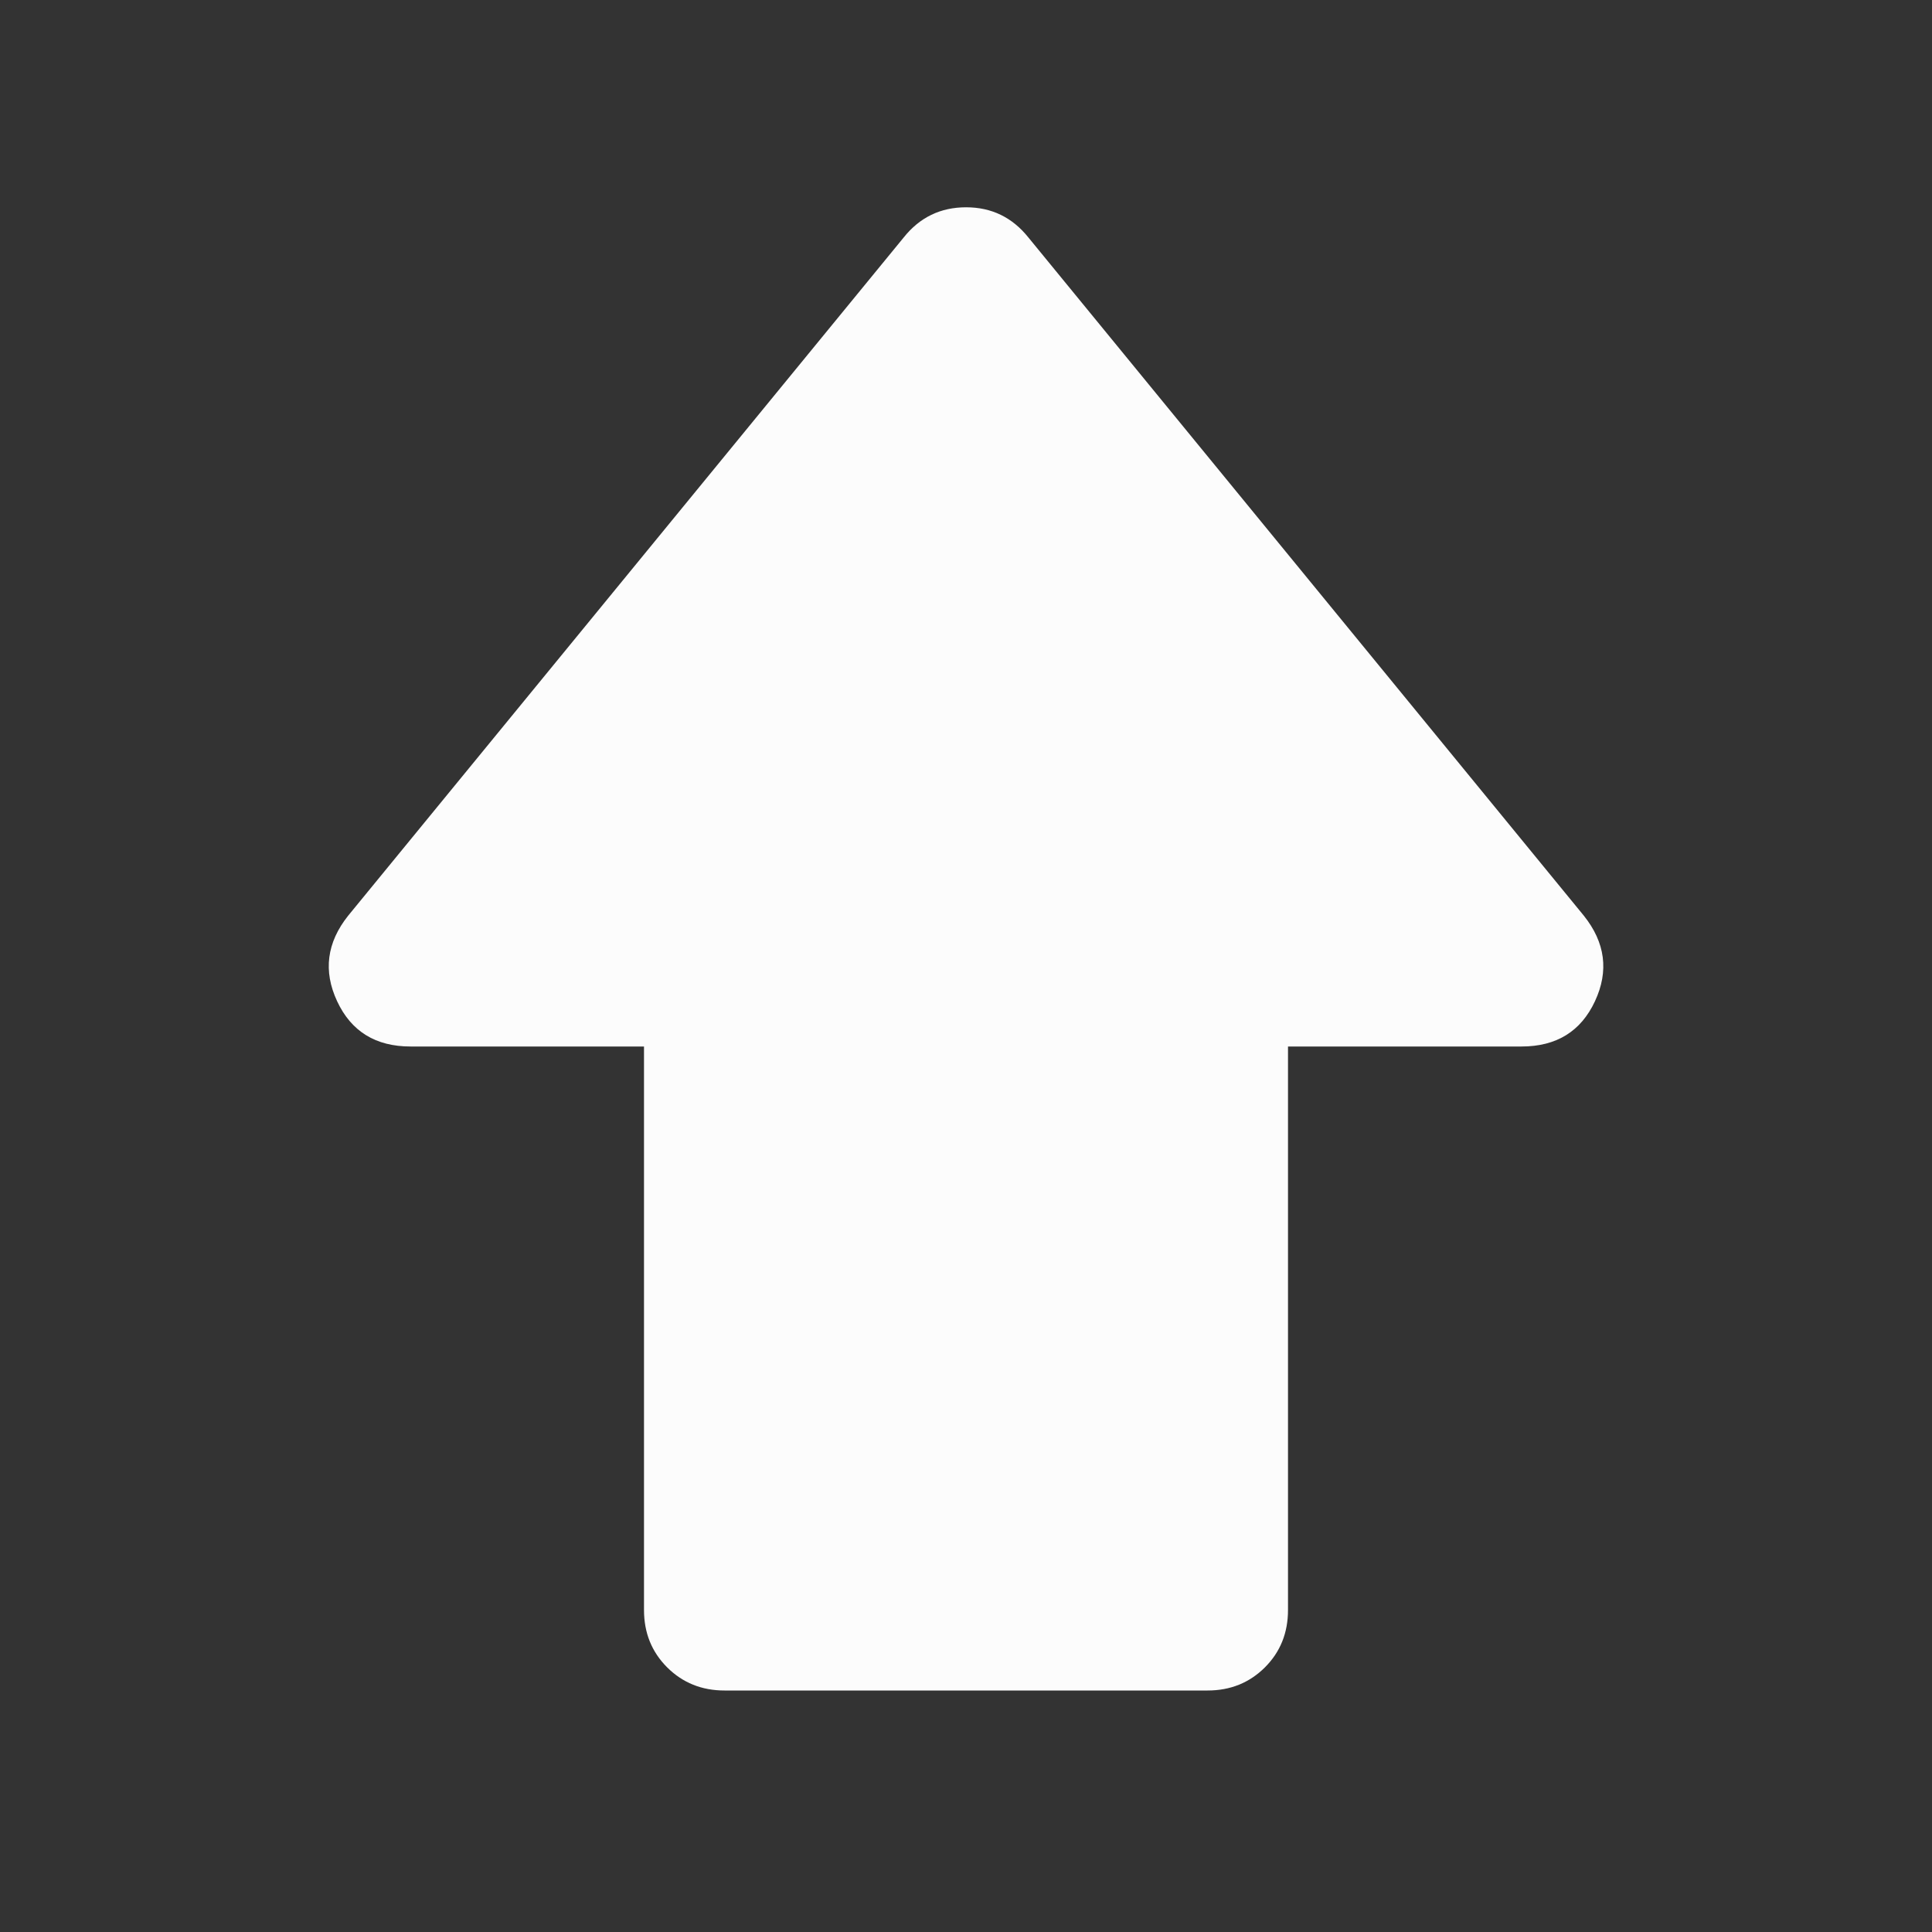 <svg width="24" height="24" viewBox="0 0 24 24" fill="none" xmlns="http://www.w3.org/2000/svg">
  <rect x="0" y="0" width="24" height="24" fill="#333333" stroke="none"/>
  <mask id="mask0_20497_67594" style="mask-type:alpha" maskUnits="userSpaceOnUse" x="0" y="0" width="24" height="24">
    <rect width="24" height="24" fill="#D9D9D9"/>
  </mask>
  <g mask="url(#mask0_20497_67594)">
    <path d="M8 20V13H5.1C4.667 13 4.363 12.813 4.188 12.438C4.013 12.063 4.059 11.709 4.325 11.375L11.226 2.95C11.425 2.7 11.684 2.575 12.001 2.575C12.317 2.575 12.575 2.7 12.775 2.95L19.675 11.375C19.942 11.709 19.988 12.063 19.813 12.438C19.638 12.813 19.334 13 18.901 13H16V20C16 20.284 15.905 20.521 15.713 20.713C15.521 20.904 15.284 21 15.001 21H9C8.717 21 8.48 20.904 8.288 20.713C8.096 20.521 8 20.284 8 20Z" fill="#FCFCFC"/>
  </g>
</svg>
